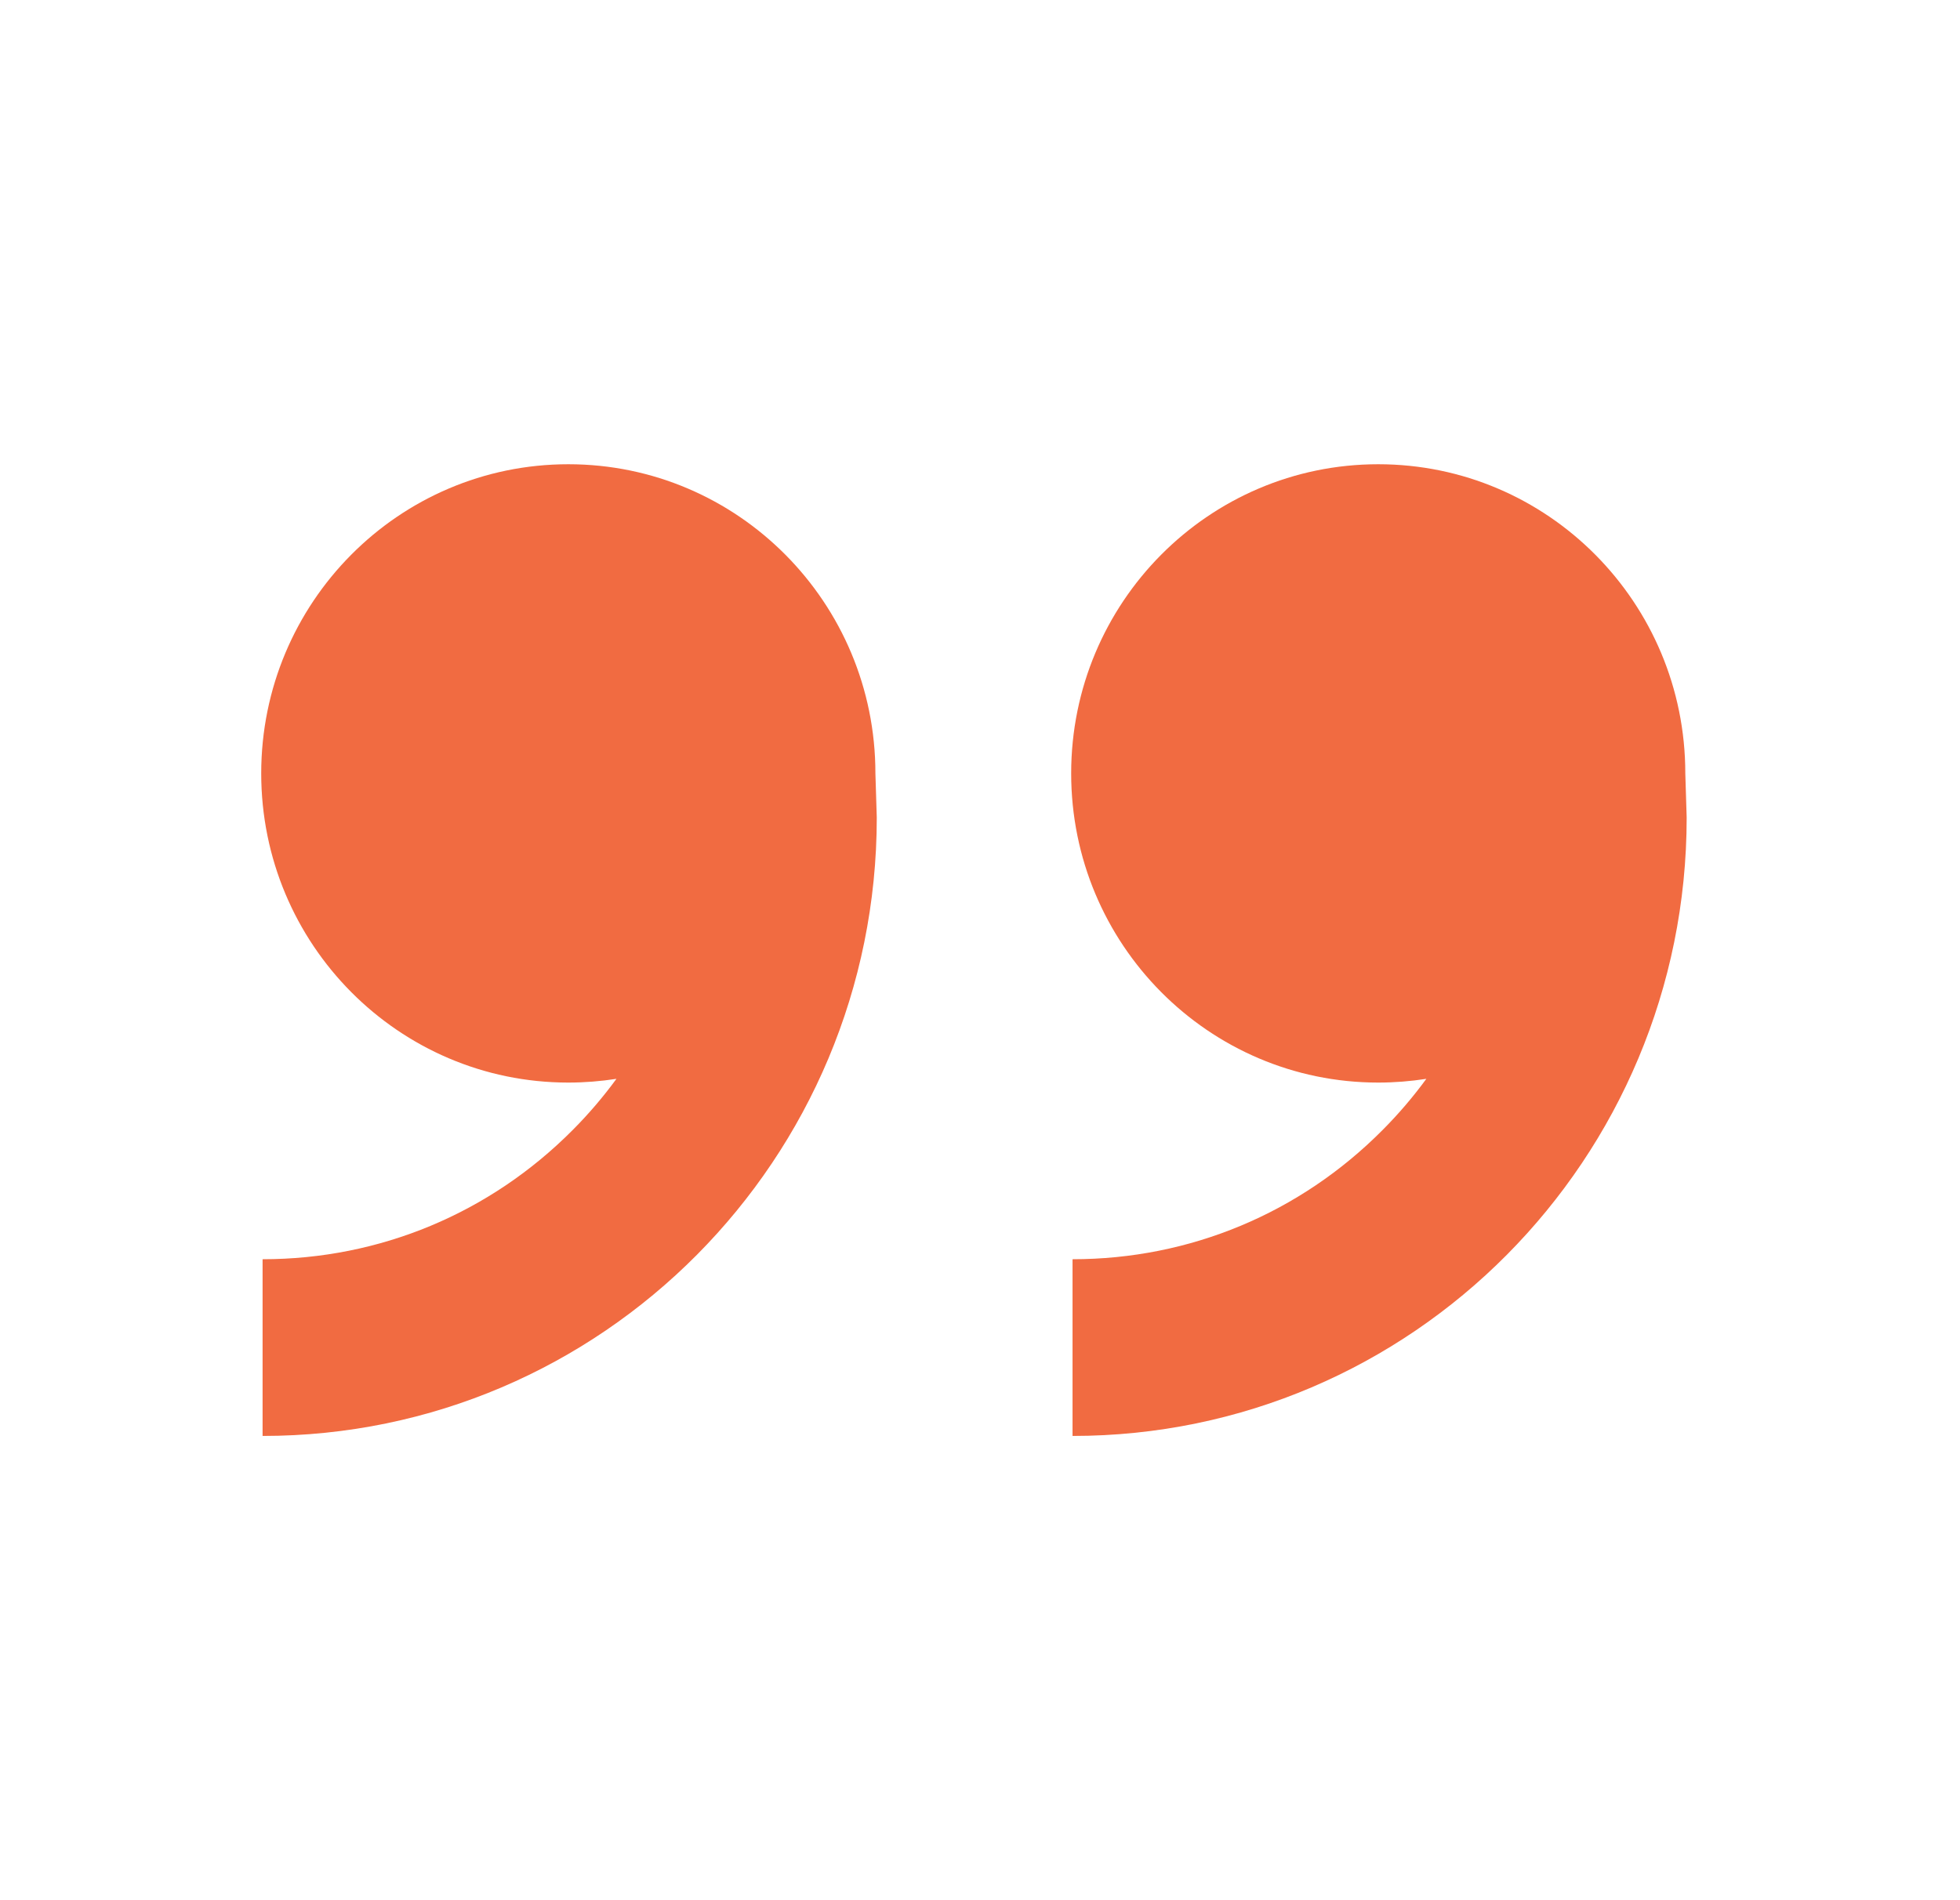 <svg width="33" height="32" viewBox="0 0 33 32" fill="none" xmlns="http://www.w3.org/2000/svg">
<path d="M23.205 18.231C20.35 18.231 18.035 15.9 18.035 13.024C18.035 10.149 20.35 7.818 23.205 7.818C26.061 7.818 28.375 10.149 28.375 13.024L28.398 13.768C28.398 19.52 23.769 24.182 18.058 24.182V21.206C20.031 21.206 21.886 20.433 23.28 19.028C23.549 18.758 23.794 18.47 24.015 18.168C23.751 18.209 23.481 18.231 23.205 18.231ZM9.569 18.231C6.713 18.231 4.398 15.9 4.398 13.024C4.398 10.149 6.713 7.818 9.569 7.818C12.424 7.818 14.739 10.149 14.739 13.024L14.762 13.768C14.762 19.52 10.132 24.182 4.421 24.182V21.206C6.394 21.206 8.249 20.433 9.644 19.028C9.913 18.758 10.158 18.47 10.379 18.168C10.115 18.209 9.844 18.231 9.569 18.231Z" fill="#F16B41"/>
</svg>
